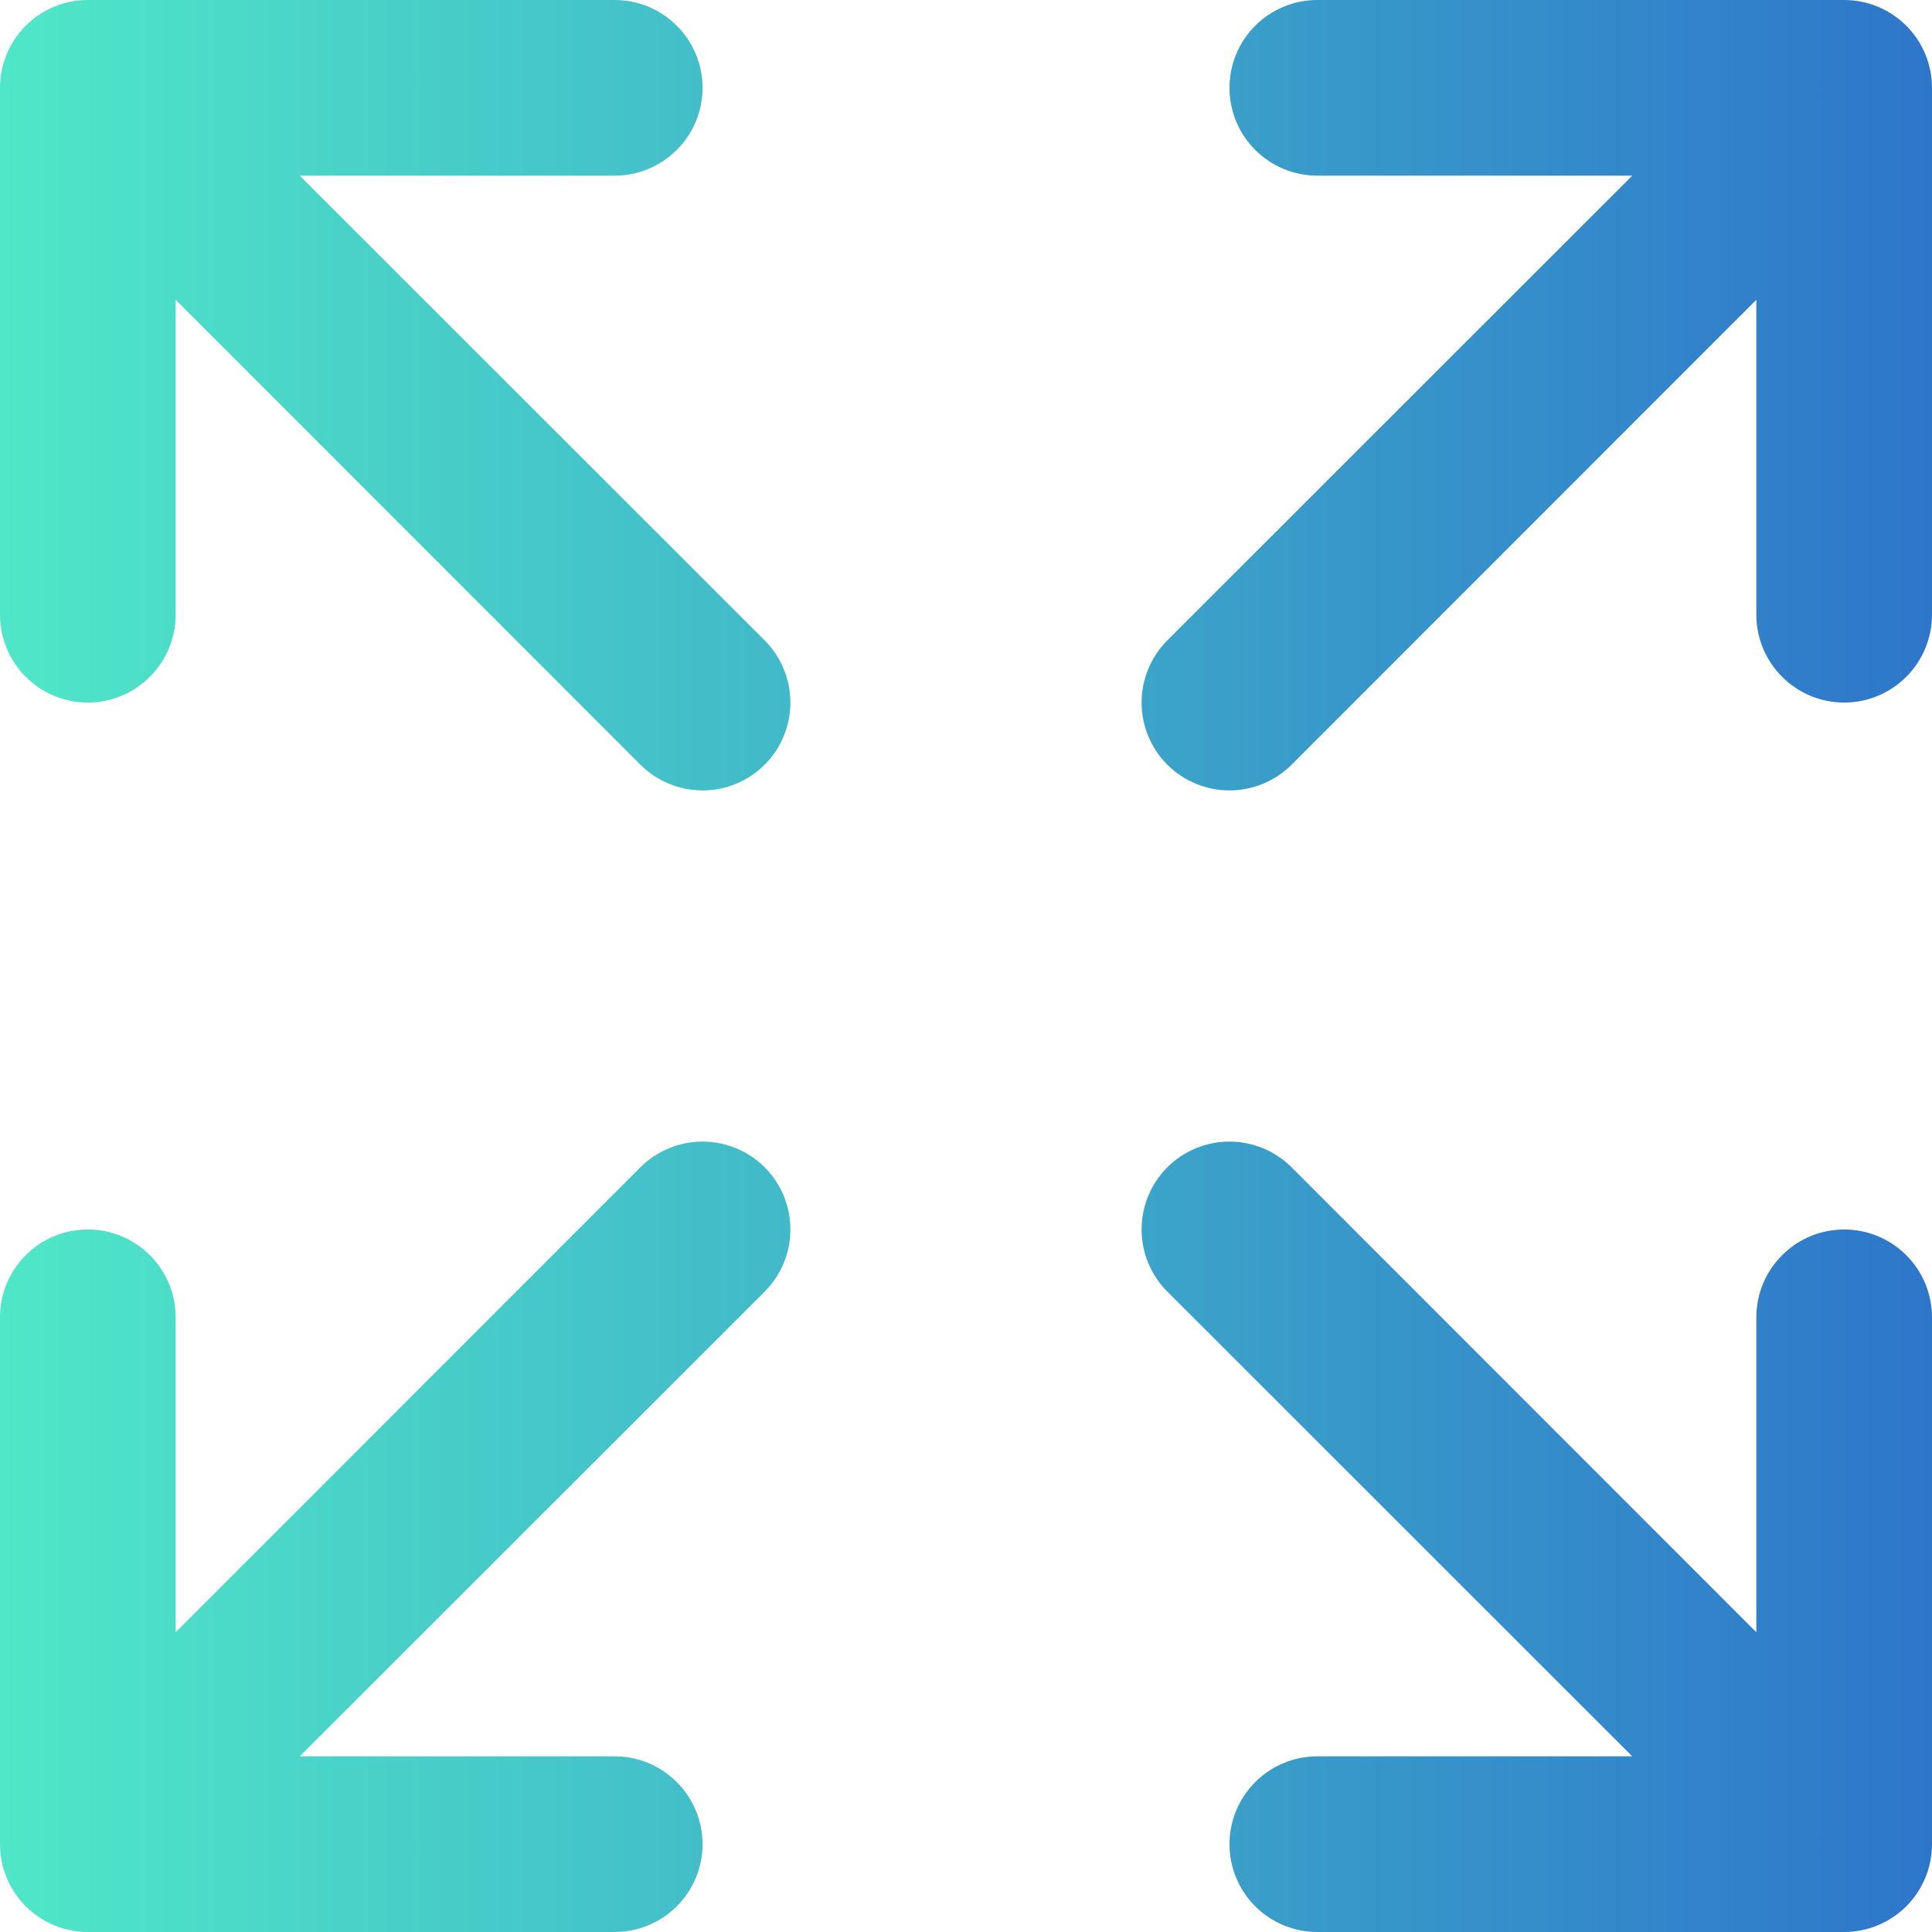 <svg width="26" height="26" viewBox="0 0 26 26" fill="none" xmlns="http://www.w3.org/2000/svg">
<path d="M26 1.182V8.273C26 8.586 25.875 8.887 25.654 9.108C25.432 9.33 25.132 9.455 24.818 9.455C24.505 9.455 24.204 9.33 23.983 9.108C23.761 8.887 23.636 8.586 23.636 8.273V4.034L17.382 10.291C17.16 10.512 16.859 10.637 16.546 10.637C16.232 10.637 15.931 10.512 15.709 10.291C15.488 10.069 15.363 9.768 15.363 9.455C15.363 9.141 15.488 8.84 15.709 8.618L21.966 2.364H17.727C17.414 2.364 17.113 2.239 16.892 2.017C16.67 1.796 16.546 1.495 16.546 1.182C16.546 0.868 16.67 0.568 16.892 0.346C17.113 0.125 17.414 0 17.727 0H24.818C25.132 0 25.432 0.125 25.654 0.346C25.875 0.568 26 0.868 26 1.182ZM8.618 15.709L2.364 21.966V17.727C2.364 17.414 2.239 17.113 2.017 16.892C1.796 16.67 1.495 16.546 1.182 16.546C0.868 16.546 0.568 16.67 0.346 16.892C0.125 17.113 0 17.414 0 17.727V24.818C0 25.132 0.125 25.432 0.346 25.654C0.568 25.875 0.868 26 1.182 26H8.273C8.586 26 8.887 25.875 9.108 25.654C9.33 25.432 9.455 25.132 9.455 24.818C9.455 24.505 9.33 24.204 9.108 23.983C8.887 23.761 8.586 23.636 8.273 23.636H4.034L10.291 17.382C10.512 17.16 10.637 16.859 10.637 16.546C10.637 16.232 10.512 15.931 10.291 15.709C10.069 15.488 9.768 15.363 9.455 15.363C9.141 15.363 8.84 15.488 8.618 15.709ZM24.818 16.546C24.505 16.546 24.204 16.67 23.983 16.892C23.761 17.113 23.636 17.414 23.636 17.727V21.966L17.382 15.709C17.16 15.488 16.859 15.363 16.546 15.363C16.232 15.363 15.931 15.488 15.709 15.709C15.488 15.931 15.363 16.232 15.363 16.546C15.363 16.859 15.488 17.16 15.709 17.382L21.966 23.636H17.727C17.414 23.636 17.113 23.761 16.892 23.983C16.67 24.204 16.546 24.505 16.546 24.818C16.546 25.132 16.67 25.432 16.892 25.654C17.113 25.875 17.414 26 17.727 26H24.818C25.132 26 25.432 25.875 25.654 25.654C25.875 25.432 26 25.132 26 24.818V17.727C26 17.414 25.875 17.113 25.654 16.892C25.432 16.67 25.132 16.546 24.818 16.546ZM4.034 2.364H8.273C8.586 2.364 8.887 2.239 9.108 2.017C9.33 1.796 9.455 1.495 9.455 1.182C9.455 0.868 9.33 0.568 9.108 0.346C8.887 0.125 8.586 0 8.273 0H1.182C0.868 0 0.568 0.125 0.346 0.346C0.125 0.568 0 0.868 0 1.182V8.273C0 8.586 0.125 8.887 0.346 9.108C0.568 9.33 0.868 9.455 1.182 9.455C1.495 9.455 1.796 9.33 2.017 9.108C2.239 8.887 2.364 8.586 2.364 8.273V4.034L8.618 10.291C8.84 10.512 9.141 10.637 9.455 10.637C9.768 10.637 10.069 10.512 10.291 10.291C10.512 10.069 10.637 9.768 10.637 9.455C10.637 9.141 10.512 8.84 10.291 8.618L4.034 2.364Z" fill="url(#paint0_linear_121_11178)"/>
<defs>
<linearGradient id="paint0_linear_121_11178" x1="26" y1="13" x2="9.38187e-08" y2="13" gradientUnits="userSpaceOnUse">
<stop stop-color="#2E76CA"/>
<stop offset="1" stop-color="#4FE7C8"/>
</linearGradient>
</defs>
</svg>
